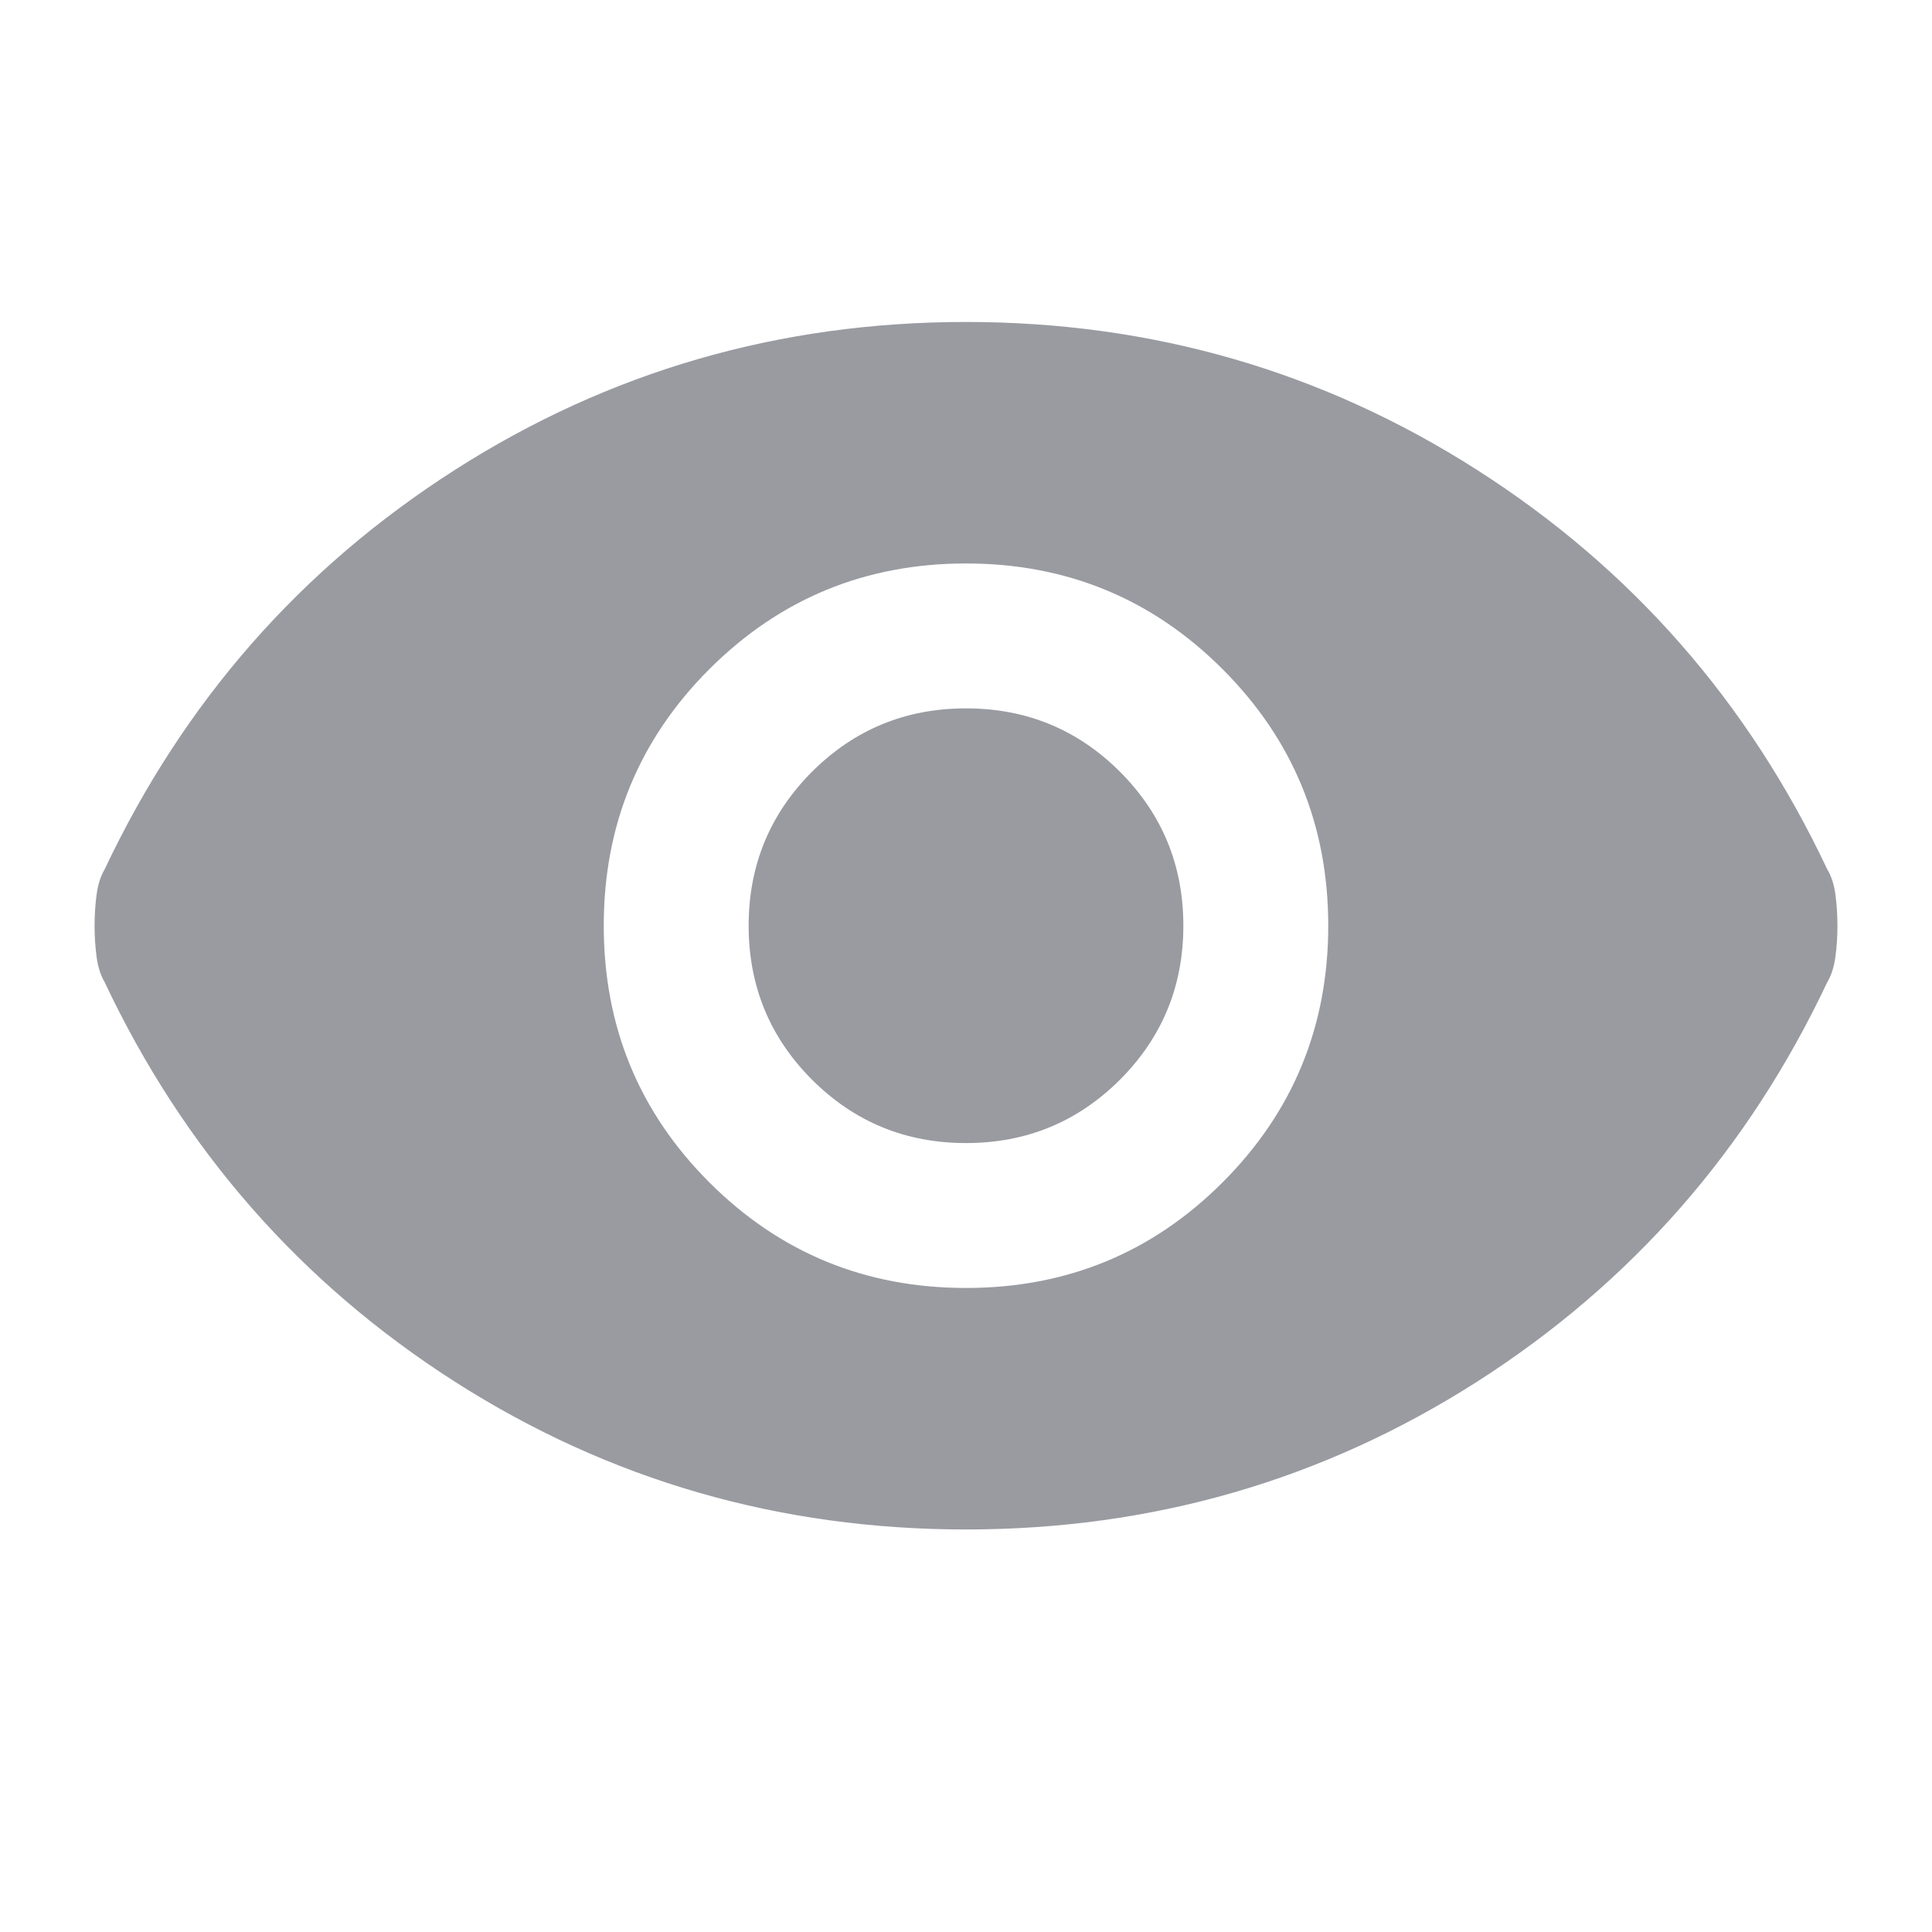 <svg width="20" height="20" viewBox="0 0 20 20" fill="none" xmlns="http://www.w3.org/2000/svg">
<g id="visibility">
<mask id="mask0_91_5490" style="mask-type:alpha" maskUnits="userSpaceOnUse" x="0" y="0" width="20" height="20">
<rect id="Bounding box" width="20" height="20" fill="#D9D9D9"/>
</mask>
<g mask="url(#mask0_91_5490)">
<g id="visibility_2">
<path d="M10 13.333C11.041 13.333 11.927 12.969 12.656 12.24C13.385 11.511 13.75 10.625 13.75 9.583C13.75 8.542 13.385 7.656 12.656 6.927C11.927 6.198 11.041 5.833 10 5.833C8.958 5.833 8.073 6.198 7.343 6.927C6.614 7.656 6.25 8.542 6.25 9.583C6.25 10.625 6.614 11.511 7.343 12.24C8.073 12.969 8.958 13.333 10 13.333ZM10 11.833C9.375 11.833 8.844 11.614 8.406 11.177C7.969 10.739 7.75 10.208 7.75 9.583C7.75 8.958 7.969 8.427 8.406 7.989C8.844 7.552 9.375 7.333 10 7.333C10.625 7.333 11.156 7.552 11.594 7.989C12.031 8.427 12.25 8.958 12.25 9.583C12.25 10.208 12.031 10.739 11.594 11.177C11.156 11.614 10.625 11.833 10 11.833ZM10 15.833C8.069 15.833 6.305 15.323 4.708 14.303C3.111 13.281 1.903 11.903 1.083 10.167C1.042 10.097 1.014 10.01 1 9.906C0.986 9.802 0.979 9.694 0.979 9.583C0.979 9.472 0.986 9.364 1 9.26C1.014 9.156 1.042 9.069 1.083 9C1.903 7.264 3.111 5.886 4.708 4.865C6.305 3.844 8.069 3.333 10 3.333C11.93 3.333 13.694 3.844 15.291 4.865C16.889 5.886 18.097 7.264 18.916 9C18.958 9.069 18.986 9.156 19 9.26C19.014 9.364 19.021 9.472 19.021 9.583C19.021 9.694 19.014 9.802 19 9.906C18.986 10.01 18.958 10.097 18.916 10.167C18.097 11.903 16.889 13.281 15.291 14.303C13.694 15.323 11.93 15.833 10 15.833Z" fill="#999BA1"/>
</g>
</g>
</g>
</svg>
